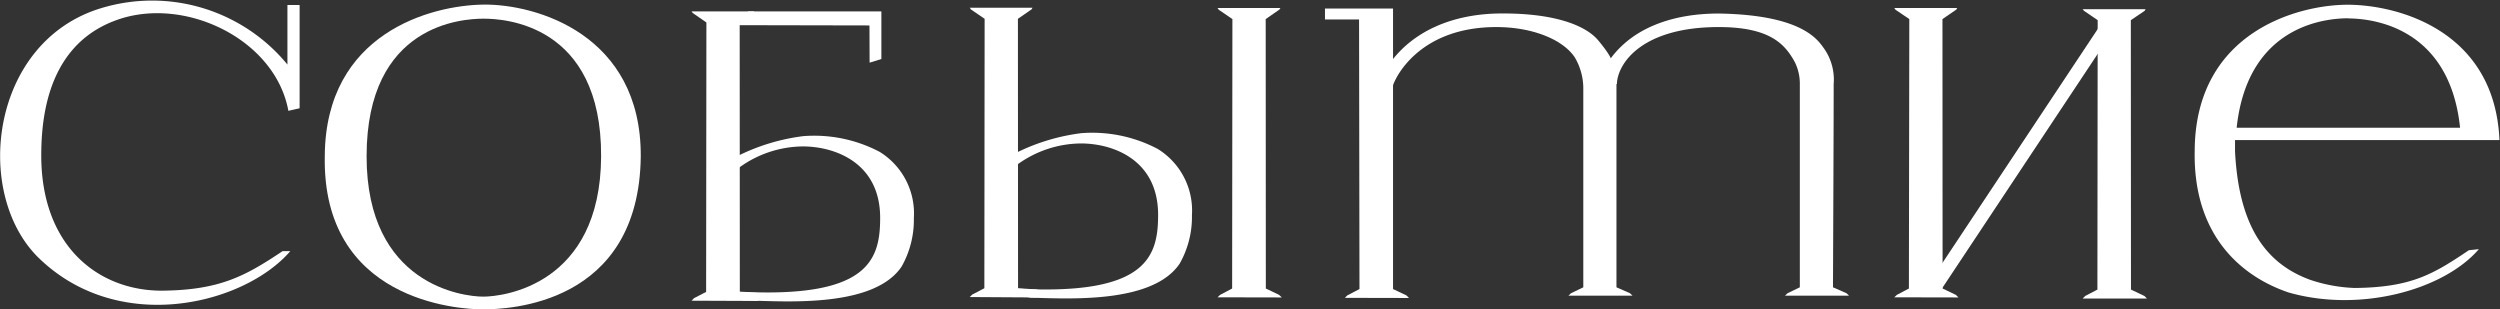 <svg xmlns="http://www.w3.org/2000/svg" viewBox="0 0 184.74 22.87"><rect x="0" y="0" width="184.74" height="22.87" fill="#333333" stroke="none"/><defs><style>.cls-1{fill:#fff;}</style></defs><title>Asset 1</title><g id="Layer_2" data-name="Layer 2"><g id="Слой_1" data-name="Слой 1"><path class="cls-1" d="M21.24.37v4.4A12.94,12.94,0,0,0,7.42.62C-.7,3.12-2,14.21,2.8,19c5.95,5.86,15.27,3.49,18.65-.44l-.57,0c-2.77,1.85-4.64,2.88-8.93,2.92-4.67,0-9-3.28-8.9-10.24.06-5.79,2.42-8.66,5.63-9.78,5-1.76,11.67,1.45,12.63,6.73L22.14,8V.37Z"/><path class="cls-1" d="M51.36,3.37"/><path class="cls-1" d="M47.35,11.57C47.4,2.54,39.6.29,35.72.34S24.07,2.45,24,11.5c-.22,10.72,9.83,11.36,11.68,11.36S47.22,22.55,47.35,11.57ZM35.71,21.92c-1.48,0-8.62-.86-8.62-10.37,0-9.79,7.1-10.16,8.62-10.17s8.76.38,8.71,10.19C44.37,21.07,37.19,21.92,35.71,21.92Z"/><polygon class="cls-1" points="97.91 0.63 102.94 0.63 102.94 21.36 103.93 21.83 104.12 22.02 99.38 22.01 99.56 21.83 100.46 21.36 100.43 1.44 97.91 1.44 97.91 0.63"/><path class="cls-1" d="M116.09,21.67l-.19.18h4.74l-.19-.18-1-.44V4.78a1.77,1.77,0,0,1-.07-.46l-.29.14s-.05-.36-1-1.49S114.73.92,110.59,1c-3.29.09-6.1,1.28-7.81,3.57l.06-.74c-.06.29-.1,0-.16.35,0,.56-.15,1.65-.07,2.19l.26.16C103,5.84,104.8,2,110.57,2c2.71,0,4.94.94,5.8,2.24A4.52,4.52,0,0,1,117,6.57V21.23Z"/><path class="cls-1" d="M132.09,21.67l-.19.18h4.74l-.19-.18-1-.44s.06-13.84.05-15a4,4,0,0,0-.7-2.63C134.36,3,133.27,1.1,127,1c-3.29,0-6.54,1-8.28,3.76a7.2,7.2,0,0,0-.1,1.62l.86-.18C119.54,4.67,121.34,2,127,2c3.77,0,4.9,1.24,5.64,2.61A3.59,3.59,0,0,1,133,6.23v15Z"/><polygon class="cls-1" points="51.1 0.84 55.74 0.84 55.67 0.96 54.66 1.66 54.67 21.57 56.1 21.66 56.02 22.24 51.1 22.22 51.29 22.03 52.18 21.57 52.2 1.66 51.19 0.96 51.1 0.84"/><path class="cls-1" d="M65,11.22a10.38,10.38,0,0,0-5.64-1.16,15,15,0,0,0-5.05,1.57s-1.35,7.6.08,9.93l0-9a8.11,8.11,0,0,1,4.94-1.74c2.28,0,5.71,1.14,5.71,5.28,0,3.15-.9,6-10.62,5.44a1.85,1.85,0,0,0,1.21.68c2.73.06,9,.47,11-2.53a7,7,0,0,0,.9-3.58A5.34,5.34,0,0,0,65,11.22Z"/><polygon class="cls-1" points="55.29 0.84 65.13 0.84 65.13 4.36 64.26 4.63 64.25 1.88 54.47 1.86 55.29 0.84"/><polygon class="cls-1" points="89.97 0.59 94.62 0.59 94.54 0.71 93.53 1.41 93.54 21.32 94.52 21.79 94.72 21.98 89.97 21.97 90.16 21.79 91.05 21.32 91.07 1.41 90.06 0.72 89.97 0.59"/><polygon class="cls-1" points="71.66 0.57 76.3 0.57 76.23 0.69 75.22 1.39 75.23 21.3 76.66 21.39 76.57 21.98 71.66 21.95 71.84 21.77 72.74 21.3 72.76 1.39 71.75 0.7 71.66 0.57"/><path class="cls-1" d="M85.54,11a10.38,10.38,0,0,0-5.63-1.16,15,15,0,0,0-5.05,1.57s-1.36,7.6.08,9.93l0-9a8.11,8.11,0,0,1,4.94-1.74c2.28,0,5.7,1.14,5.7,5.28,0,3.15-.9,6-10.61,5.44a1.85,1.85,0,0,0,1.21.68c2.74.06,9,.47,11-2.53a7,7,0,0,0,.9-3.58A5.34,5.34,0,0,0,85.54,11Z"/><polygon class="cls-1" points="139.98 0.59 144.63 0.59 144.56 0.71 143.54 1.41 143.55 21.32 144.53 21.79 144.72 21.98 139.98 21.97 140.17 21.79 141.06 21.32 141.09 1.41 140.07 0.72 139.98 0.59"/><polygon class="cls-1" points="153.9 0.68 158.55 0.68 158.48 0.8 157.46 1.49 157.47 21.4 158.46 21.87 158.65 22.06 153.9 22.06 154.09 21.87 154.99 21.4 155.01 1.49 154 0.8 153.9 0.68"/><polygon class="cls-1" points="143.02 20.21 155.25 1.79 155.55 3.17 143.33 21.58 143.02 20.21"/><path class="cls-1" d="M174,21.28a11.54,11.54,0,0,1-3.31-.61c-3.09-1.14-5.24-3.72-5.53-9.48,0-.29,0-.57,0-.84h19.54c-.35-8.14-7.58-10-11.22-10s-11.26,2-11.3,10.79c-.13,6.46,3.67,9.37,6.93,10.47,5.3,1.52,11.48-.19,14.07-3.2l-.74.08C179.8,20.27,178.18,21.24,174,21.28Zm-.53-19.92c1.37,0,7.51.32,8.32,8.08H165.28C166.11,1.68,172.13,1.36,173.51,1.35Z"/></g></g></svg>